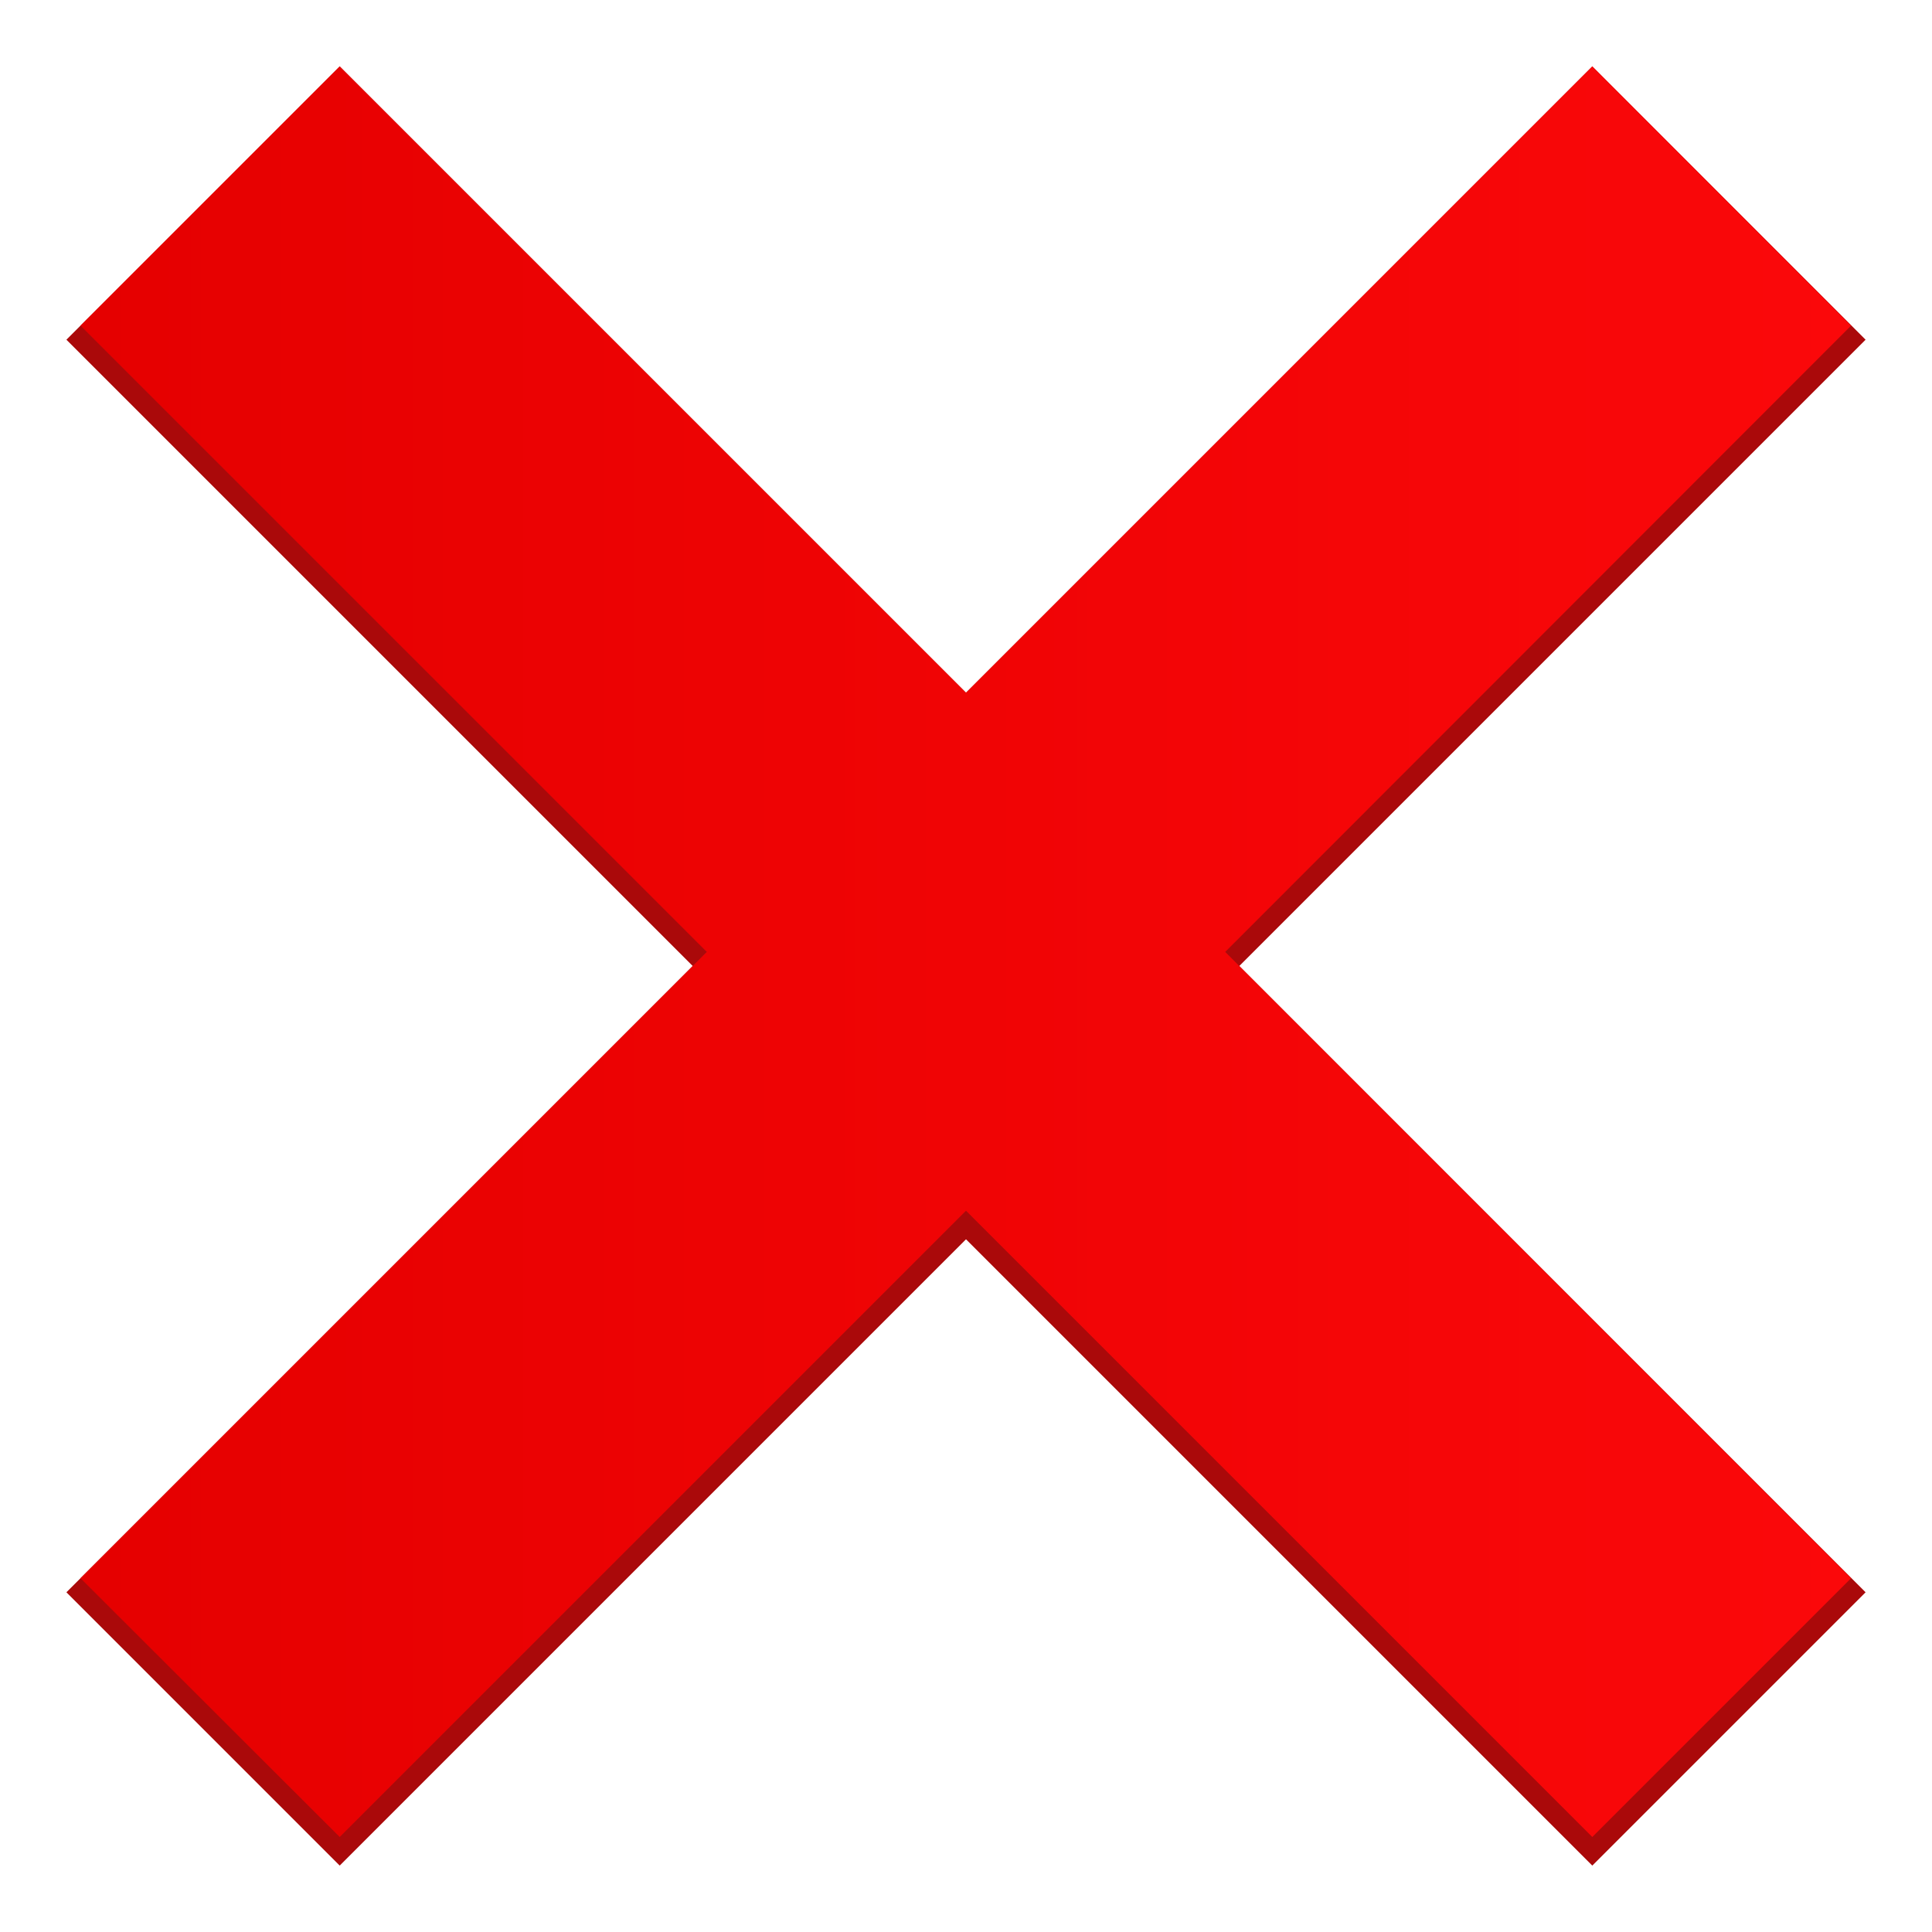 <svg width="48" height="48" viewBox="0 0 48 48" fill="none" xmlns="http://www.w3.org/2000/svg">
<path d="M46.35 8.44L39.56 1.65L24 17.21L8.44 1.65L1.65 8.44L17.21 24L1.65 39.56L8.44 46.35L24 30.79L39.56 46.35L46.35 39.56L30.79 24L46.35 8.44Z" fill="#AA090A"/>
<path d="M45.99 8.09L39.56 1.65L24 17.21L8.44 1.65L2 8.09L17.56 23.65L2 39.21L8.44 45.64L24 30.08L39.56 45.64L45.99 39.21L30.44 23.65L45.99 8.09Z" fill="url(#paint0_linear_4947_11514)"/>
<defs>
<linearGradient id="paint0_linear_4947_11514" x1="2" y1="23.65" x2="45.99" y2="23.65" gradientUnits="userSpaceOnUse">
<stop stop-color="#E50000"/>
<stop offset="1" stop-color="#FB080A"/>
</linearGradient>
</defs>
</svg>
